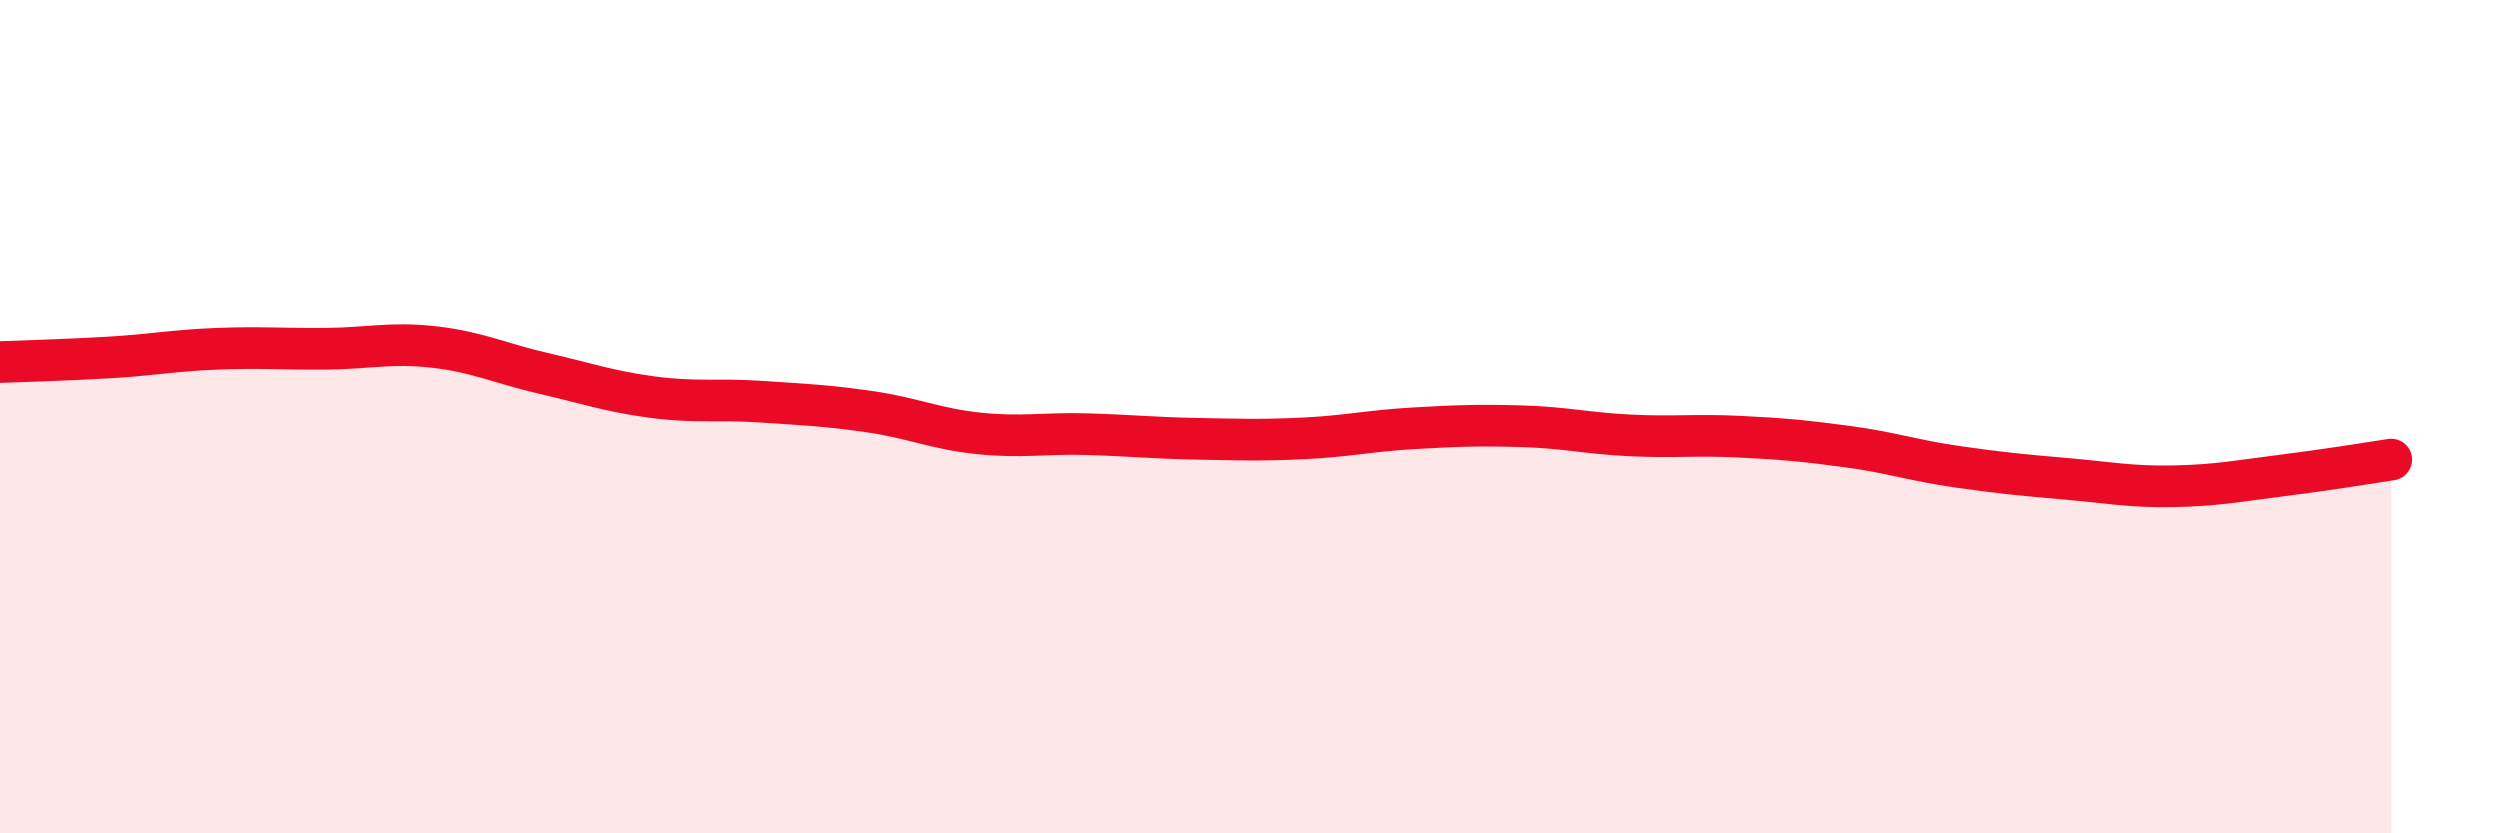 
    <svg width="60" height="20" viewBox="0 0 60 20" xmlns="http://www.w3.org/2000/svg">
      <path
        d="M 0,8.69 C 0.52,8.67 1.57,8.64 2.61,8.58 C 3.65,8.52 4.18,8.41 5.22,8.37 C 6.26,8.33 6.79,8.38 7.83,8.37 C 8.87,8.36 9.39,8.21 10.43,8.33 C 11.47,8.45 12,8.72 13.04,8.96 C 14.08,9.2 14.61,9.39 15.65,9.53 C 16.69,9.67 17.22,9.57 18.26,9.64 C 19.3,9.71 19.83,9.73 20.87,9.88 C 21.91,10.03 22.44,10.29 23.48,10.4 C 24.52,10.51 25.05,10.39 26.09,10.42 C 27.13,10.45 27.66,10.51 28.7,10.53 C 29.74,10.55 30.26,10.57 31.3,10.52 C 32.34,10.47 32.87,10.34 33.91,10.28 C 34.95,10.22 35.48,10.2 36.52,10.23 C 37.56,10.26 38.09,10.4 39.13,10.45 C 40.17,10.5 40.7,10.43 41.74,10.48 C 42.78,10.53 43.31,10.58 44.35,10.72 C 45.39,10.86 45.92,11.05 46.96,11.2 C 48,11.35 48.53,11.4 49.57,11.49 C 50.61,11.58 51.13,11.69 52.17,11.67 C 53.21,11.65 53.74,11.54 54.78,11.41 C 55.82,11.28 56.87,11.11 57.39,11.03L57.39 20L0 20Z"
        fill="#EB0A25"
        opacity="0.1"
        stroke-linecap="round"
        stroke-linejoin="round"
      />
      <path
        d="M 0,8.69 C 0.52,8.67 1.57,8.64 2.61,8.58 C 3.65,8.52 4.18,8.41 5.22,8.37 C 6.26,8.33 6.79,8.38 7.83,8.37 C 8.87,8.36 9.39,8.21 10.43,8.33 C 11.47,8.45 12,8.72 13.04,8.96 C 14.08,9.2 14.61,9.39 15.65,9.53 C 16.69,9.67 17.22,9.57 18.26,9.64 C 19.3,9.71 19.83,9.73 20.87,9.88 C 21.91,10.03 22.44,10.29 23.48,10.4 C 24.52,10.51 25.05,10.39 26.09,10.42 C 27.13,10.45 27.66,10.51 28.7,10.53 C 29.74,10.55 30.26,10.57 31.3,10.52 C 32.34,10.47 32.87,10.34 33.91,10.28 C 34.95,10.22 35.48,10.2 36.52,10.23 C 37.56,10.26 38.09,10.4 39.13,10.45 C 40.17,10.5 40.7,10.43 41.74,10.48 C 42.78,10.53 43.31,10.58 44.35,10.72 C 45.39,10.86 45.92,11.05 46.96,11.2 C 48,11.35 48.53,11.4 49.57,11.49 C 50.61,11.58 51.13,11.69 52.17,11.67 C 53.21,11.65 53.74,11.54 54.78,11.41 C 55.82,11.28 56.87,11.11 57.39,11.03"
        stroke="#EB0A25"
        stroke-width="1"
        fill="none"
        stroke-linecap="round"
        stroke-linejoin="round"
      />
    </svg>
  